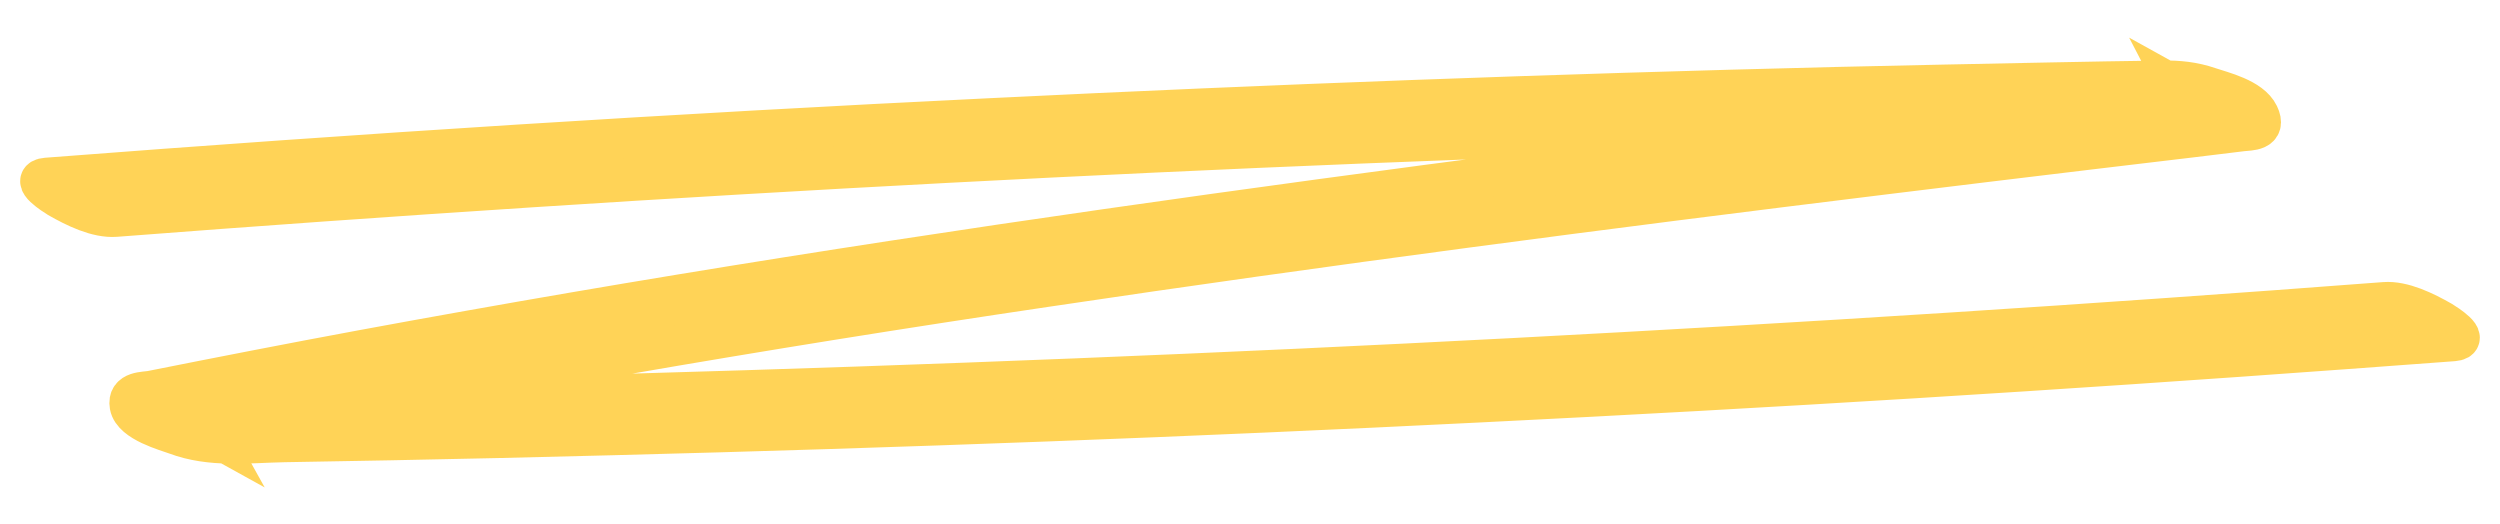 <?xml version="1.0" encoding="UTF-8"?> <svg xmlns="http://www.w3.org/2000/svg" width="62" height="13" viewBox="0 0 62 13" fill="none"><path d="M2.868 5.374C16.599 4.316 30.342 3.59 44.094 3.2C46.004 3.147 47.913 3.099 49.823 3.058C50.814 3.034 51.805 3.017 52.796 2.999C53.292 2.987 53.787 2.981 54.283 2.975C54.496 2.975 54.706 2.969 54.919 2.964C55.116 2.964 55.966 3.111 55.244 2.857L54.018 2.178C54.052 2.243 53.501 2.331 53.463 2.337C53.253 2.361 53.04 2.391 52.83 2.414C52.373 2.467 51.916 2.52 51.459 2.58C50.545 2.692 49.635 2.798 48.721 2.91C46.965 3.123 45.209 3.336 43.453 3.554C39.877 3.997 36.302 4.458 32.73 4.943C25.686 5.9 18.645 6.951 11.622 8.204C9.862 8.517 8.102 8.842 6.342 9.184C5.483 9.35 4.62 9.521 3.761 9.692C3.582 9.728 3.155 9.692 3.219 10.059C3.291 10.466 4.137 10.691 4.359 10.774C5.235 11.104 6.154 10.98 7.051 10.963C7.948 10.945 8.828 10.933 9.712 10.915C11.524 10.88 13.331 10.839 15.142 10.791C22.332 10.608 29.526 10.336 36.712 9.976C43.88 9.622 51.045 9.178 58.209 8.653C59.089 8.588 59.969 8.523 60.849 8.458C61.285 8.422 60.648 8.026 60.554 7.967C60.14 7.731 59.593 7.459 59.132 7.495C51.938 8.044 44.739 8.505 37.541 8.883C30.342 9.261 23.024 9.557 15.766 9.763C13.745 9.822 11.72 9.87 9.699 9.917C8.704 9.941 7.713 9.958 6.718 9.976C6.184 9.988 5.654 9.994 5.12 10.006C4.872 10.006 4.624 10.011 4.372 10.017C4.15 10.017 3.368 9.893 4.047 10.124L5.274 10.803C5.231 10.726 6.209 10.514 6.324 10.49C6.739 10.407 7.149 10.325 7.563 10.248C8.461 10.07 9.353 9.899 10.251 9.734C11.976 9.409 13.707 9.102 15.437 8.8C18.94 8.192 22.447 7.631 25.955 7.111C32.88 6.077 39.809 5.173 46.747 4.322C48.43 4.116 50.118 3.909 51.805 3.708C52.647 3.608 53.492 3.507 54.334 3.407C54.757 3.353 55.176 3.306 55.599 3.253C55.804 3.229 56.214 3.253 56.017 2.845C55.821 2.438 55.103 2.272 54.791 2.166C54.394 2.03 54.026 1.995 53.621 2.001C52.702 2.012 51.779 2.03 50.861 2.048C49.092 2.083 47.324 2.119 45.555 2.16C38.562 2.331 31.568 2.591 24.579 2.934C16.77 3.312 8.956 3.808 1.151 4.411C0.715 4.446 1.352 4.842 1.446 4.901C1.86 5.138 2.407 5.409 2.868 5.374Z" fill="#FFD357" stroke="#FFD357"></path></svg> 